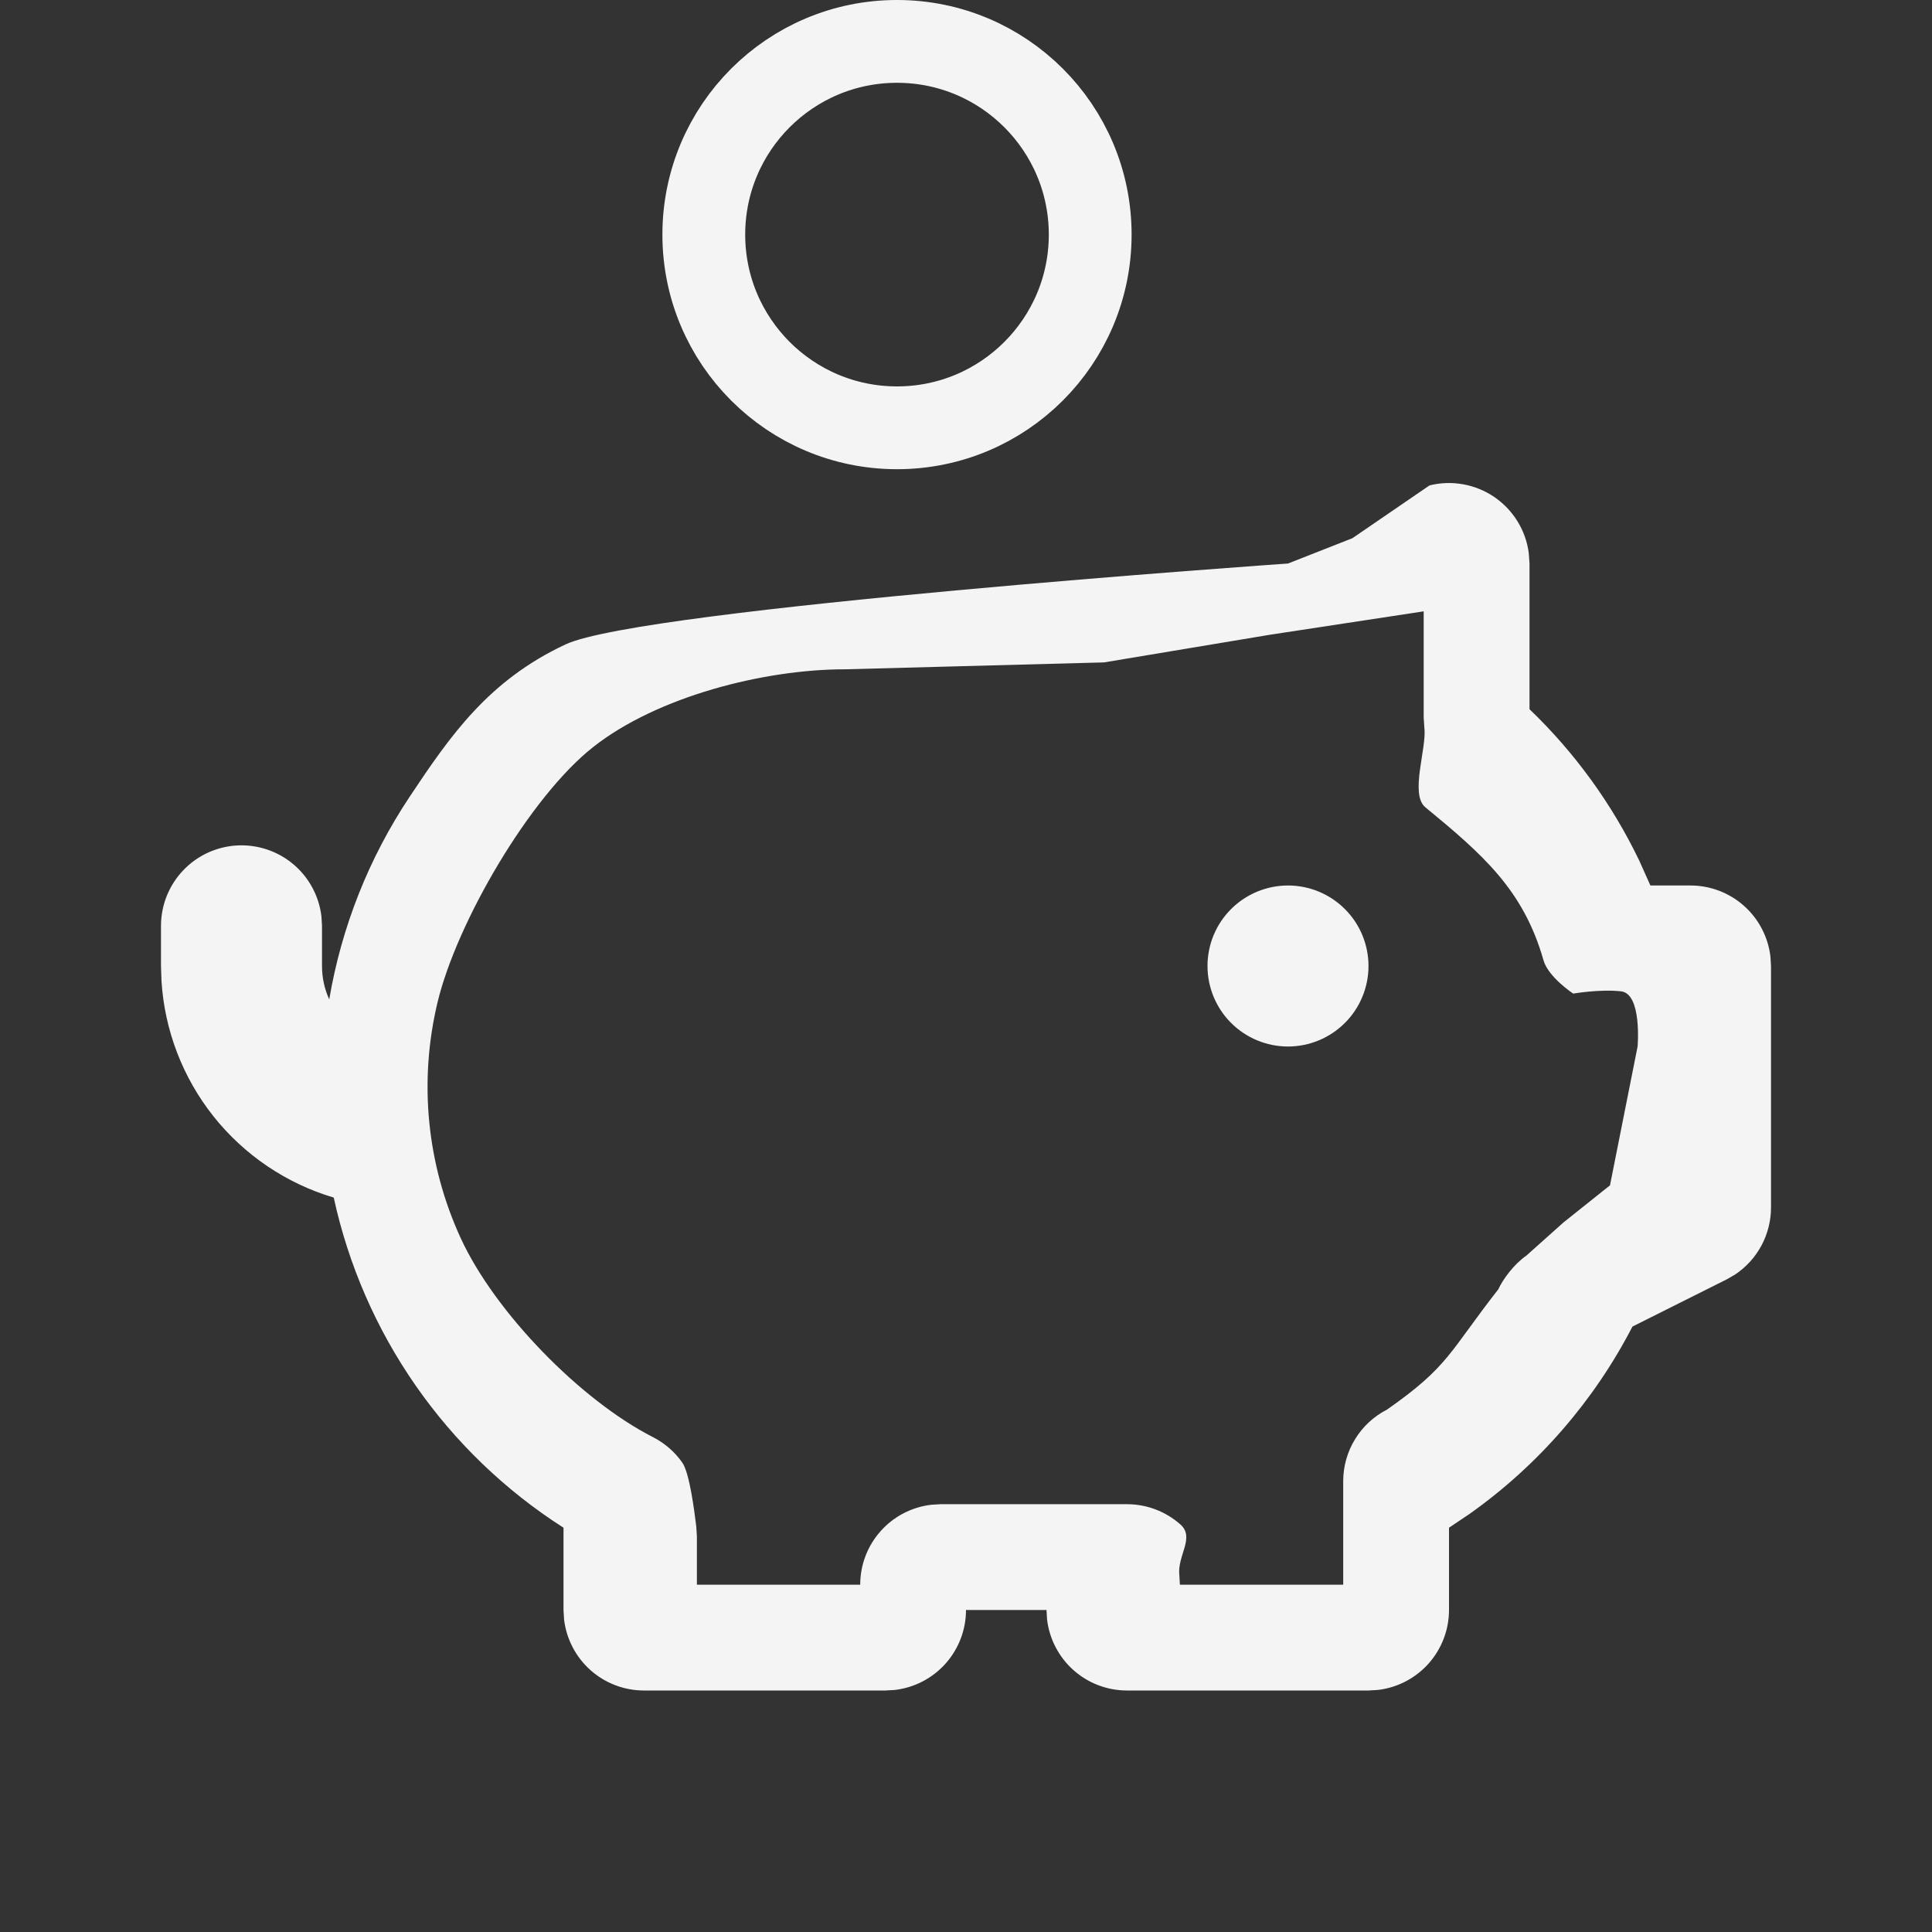<svg xmlns="http://www.w3.org/2000/svg" width="70" height="70" viewBox="0 0 70 70" fill="none"><rect x="0" y="0" width="70" height="70" fill="#333333" stroke="none"/><path fill-rule="evenodd" clip-rule="evenodd" d="M46.667 20.417L49 19.5L51.794 17.587C52.193 17.488 52.608 17.474 53.012 17.547C53.417 17.619 53.801 17.776 54.141 18.007C54.48 18.239 54.767 18.539 54.982 18.889C55.198 19.239 55.337 19.63 55.39 20.038L55.417 20.417V25.696C57.061 27.272 58.408 29.132 59.395 31.185L59.797 32.083H61.25C61.964 32.083 62.654 32.346 63.188 32.82C63.721 33.295 64.063 33.949 64.146 34.659L64.167 35V43.75C64.167 44.23 64.048 44.703 63.822 45.126C63.595 45.549 63.268 45.91 62.869 46.177L62.554 46.358L59.147 48.064C57.752 50.762 55.732 53.087 53.255 54.845L52.5 55.352V58.333C52.5 59.048 52.237 59.737 51.763 60.271C51.288 60.805 50.634 61.146 49.925 61.23L49.583 61.25H40.833C40.119 61.25 39.429 60.988 38.895 60.513C38.362 60.038 38.021 59.384 37.937 58.675L37.917 58.333H35C35 59.048 34.737 59.737 34.263 60.271C33.788 60.805 33.134 61.146 32.425 61.23L32.083 61.25H23.333C22.619 61.25 21.929 60.988 21.395 60.513C20.862 60.038 20.521 59.384 20.437 58.675L20.417 58.333V55.352C18.309 54.005 16.489 52.255 15.061 50.203C13.632 48.15 12.624 45.835 12.092 43.391C10.373 42.879 8.851 41.851 7.735 40.447C6.619 39.042 5.961 37.328 5.851 35.537L5.833 35V33.542C5.834 32.798 6.119 32.083 6.629 31.543C7.139 31.002 7.837 30.677 8.579 30.633C9.321 30.59 10.052 30.831 10.622 31.308C11.192 31.785 11.558 32.462 11.646 33.2L11.667 33.542V35C11.667 35.432 11.76 35.843 11.929 36.21C12.374 33.584 13.367 31.082 14.844 28.865C16.32 26.649 17.701 24.649 20.498 23.345C23.295 22.041 46.667 20.417 46.667 20.417ZM46 23L51.583 22.15V26L51.607 26.37C51.701 27.105 51.071 28.776 51.642 29.248C53.701 30.945 55.194 32.227 55.924 34.793C56.096 35.404 57 36 57 36C57 36 57.959 35.833 58.73 35.917C59.5 36 59.333 37.917 59.333 37.917L58.333 42.947L56.647 44.292L55.3 45.496C54.857 45.8 54.447 46.358 54.288 46.712C52.5 49 52.5 49.5 50.256 51.071C49.778 51.315 49.376 51.687 49.096 52.145C48.815 52.603 48.667 53.13 48.667 53.667V57.417H42.75L42.73 57.075C42.646 56.366 43.305 55.712 42.771 55.237C42.237 54.762 41.548 54.5 40.833 54.5H34.083L33.742 54.52C33.032 54.604 32.378 54.945 31.904 55.479C31.429 56.013 31.167 56.702 31.167 57.417H25.25V55.667L25.227 55.305C25.167 54.833 24.994 53.383 24.721 52.993C24.448 52.604 24.084 52.287 23.66 52.071C21.032 50.733 17.932 47.548 16.697 44.87C15.462 42.192 15.165 39.176 15.855 36.308C16.544 33.441 19.178 28.889 21.495 27.064C23.812 25.239 27.676 24.248 30.625 24.25L40 24L43 23.5L46 23Z" fill="#F4F4F4"></path><path d="M46.667 32.083C47.44 32.083 48.182 32.391 48.729 32.938C49.276 33.484 49.583 34.226 49.583 35C49.583 35.773 49.276 36.515 48.729 37.062C48.182 37.609 47.44 37.917 46.667 37.917C45.893 37.917 45.151 37.609 44.604 37.062C44.057 36.515 43.75 35.773 43.75 35C43.75 34.226 44.057 33.484 44.604 32.938C45.151 32.391 45.893 32.083 46.667 32.083Z" fill="#F4F4F4"></path><circle cx="32.5" cy="8.5" r="7" stroke="#F4F4F4" stroke-width="3"></circle></svg>